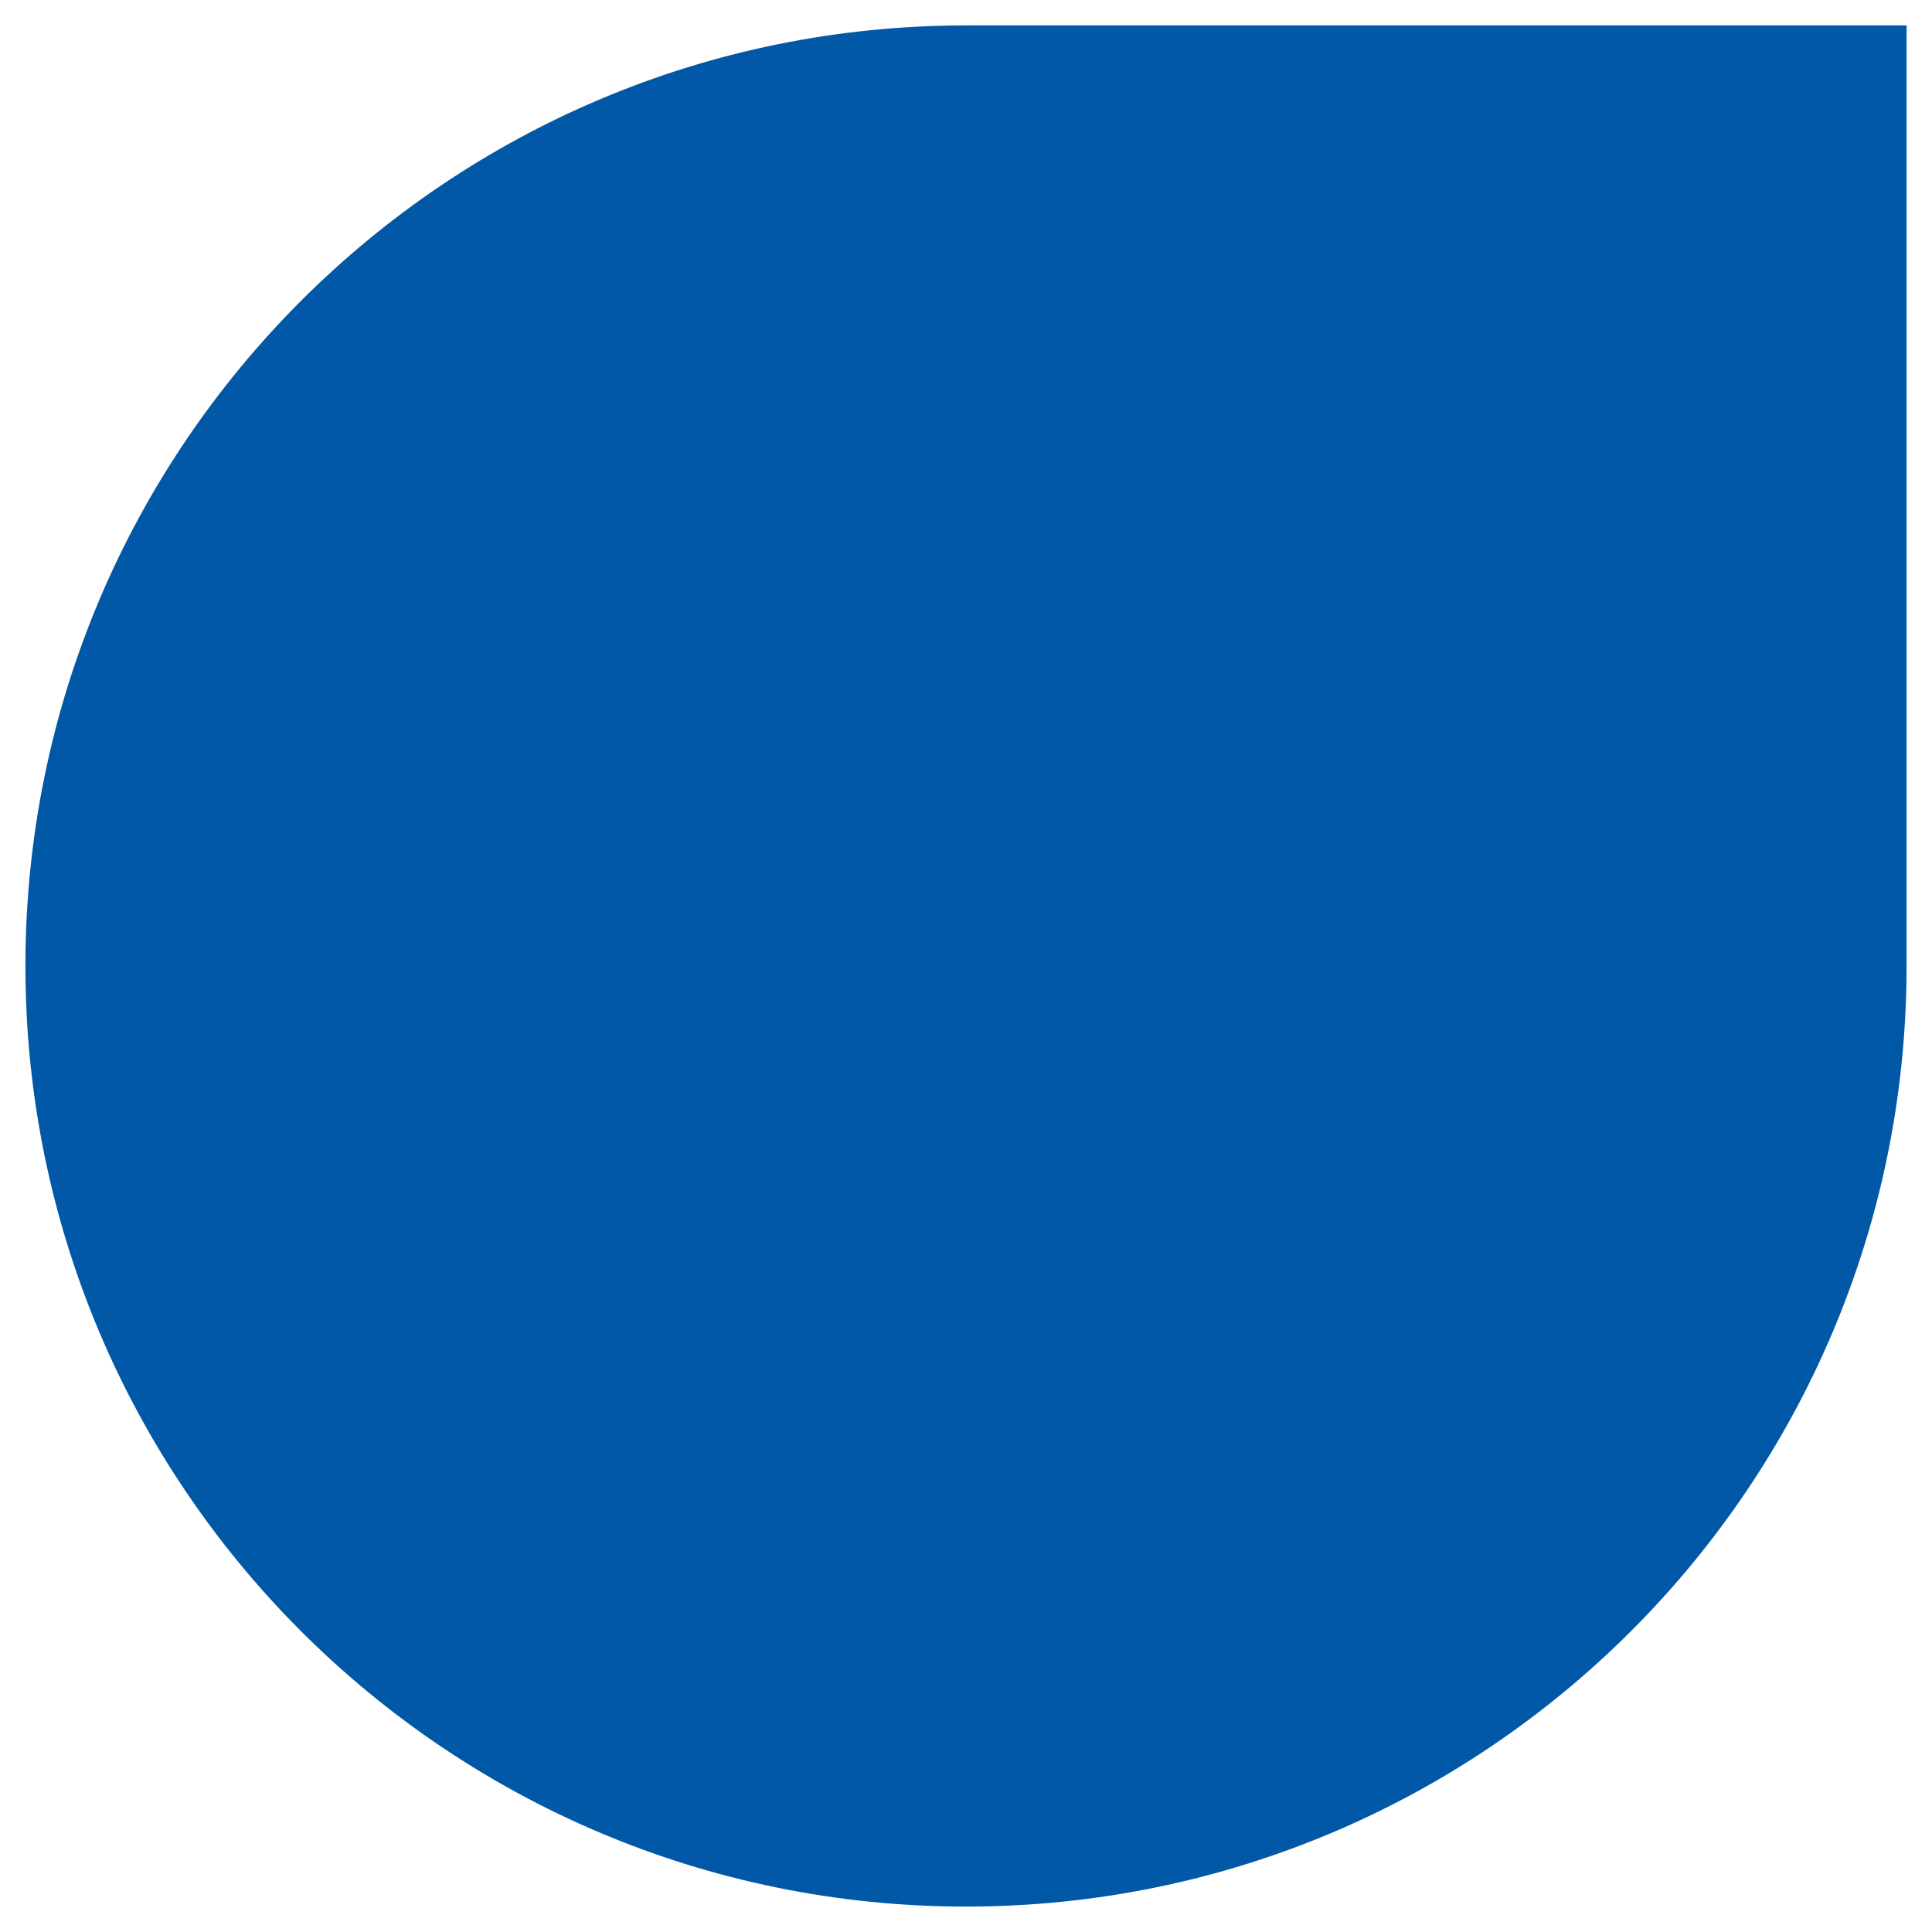 <svg width="38" height="38" viewBox="0 0 38 38" fill="none" xmlns="http://www.w3.org/2000/svg">
<path d="M0.5 19C0.5 8.783 8.783 0.5 19 0.5H37.5V19C37.5 29.217 29.217 37.5 19 37.5C8.783 37.5 0.5 29.217 0.5 19Z" fill="#0158A7"/>
</svg>
